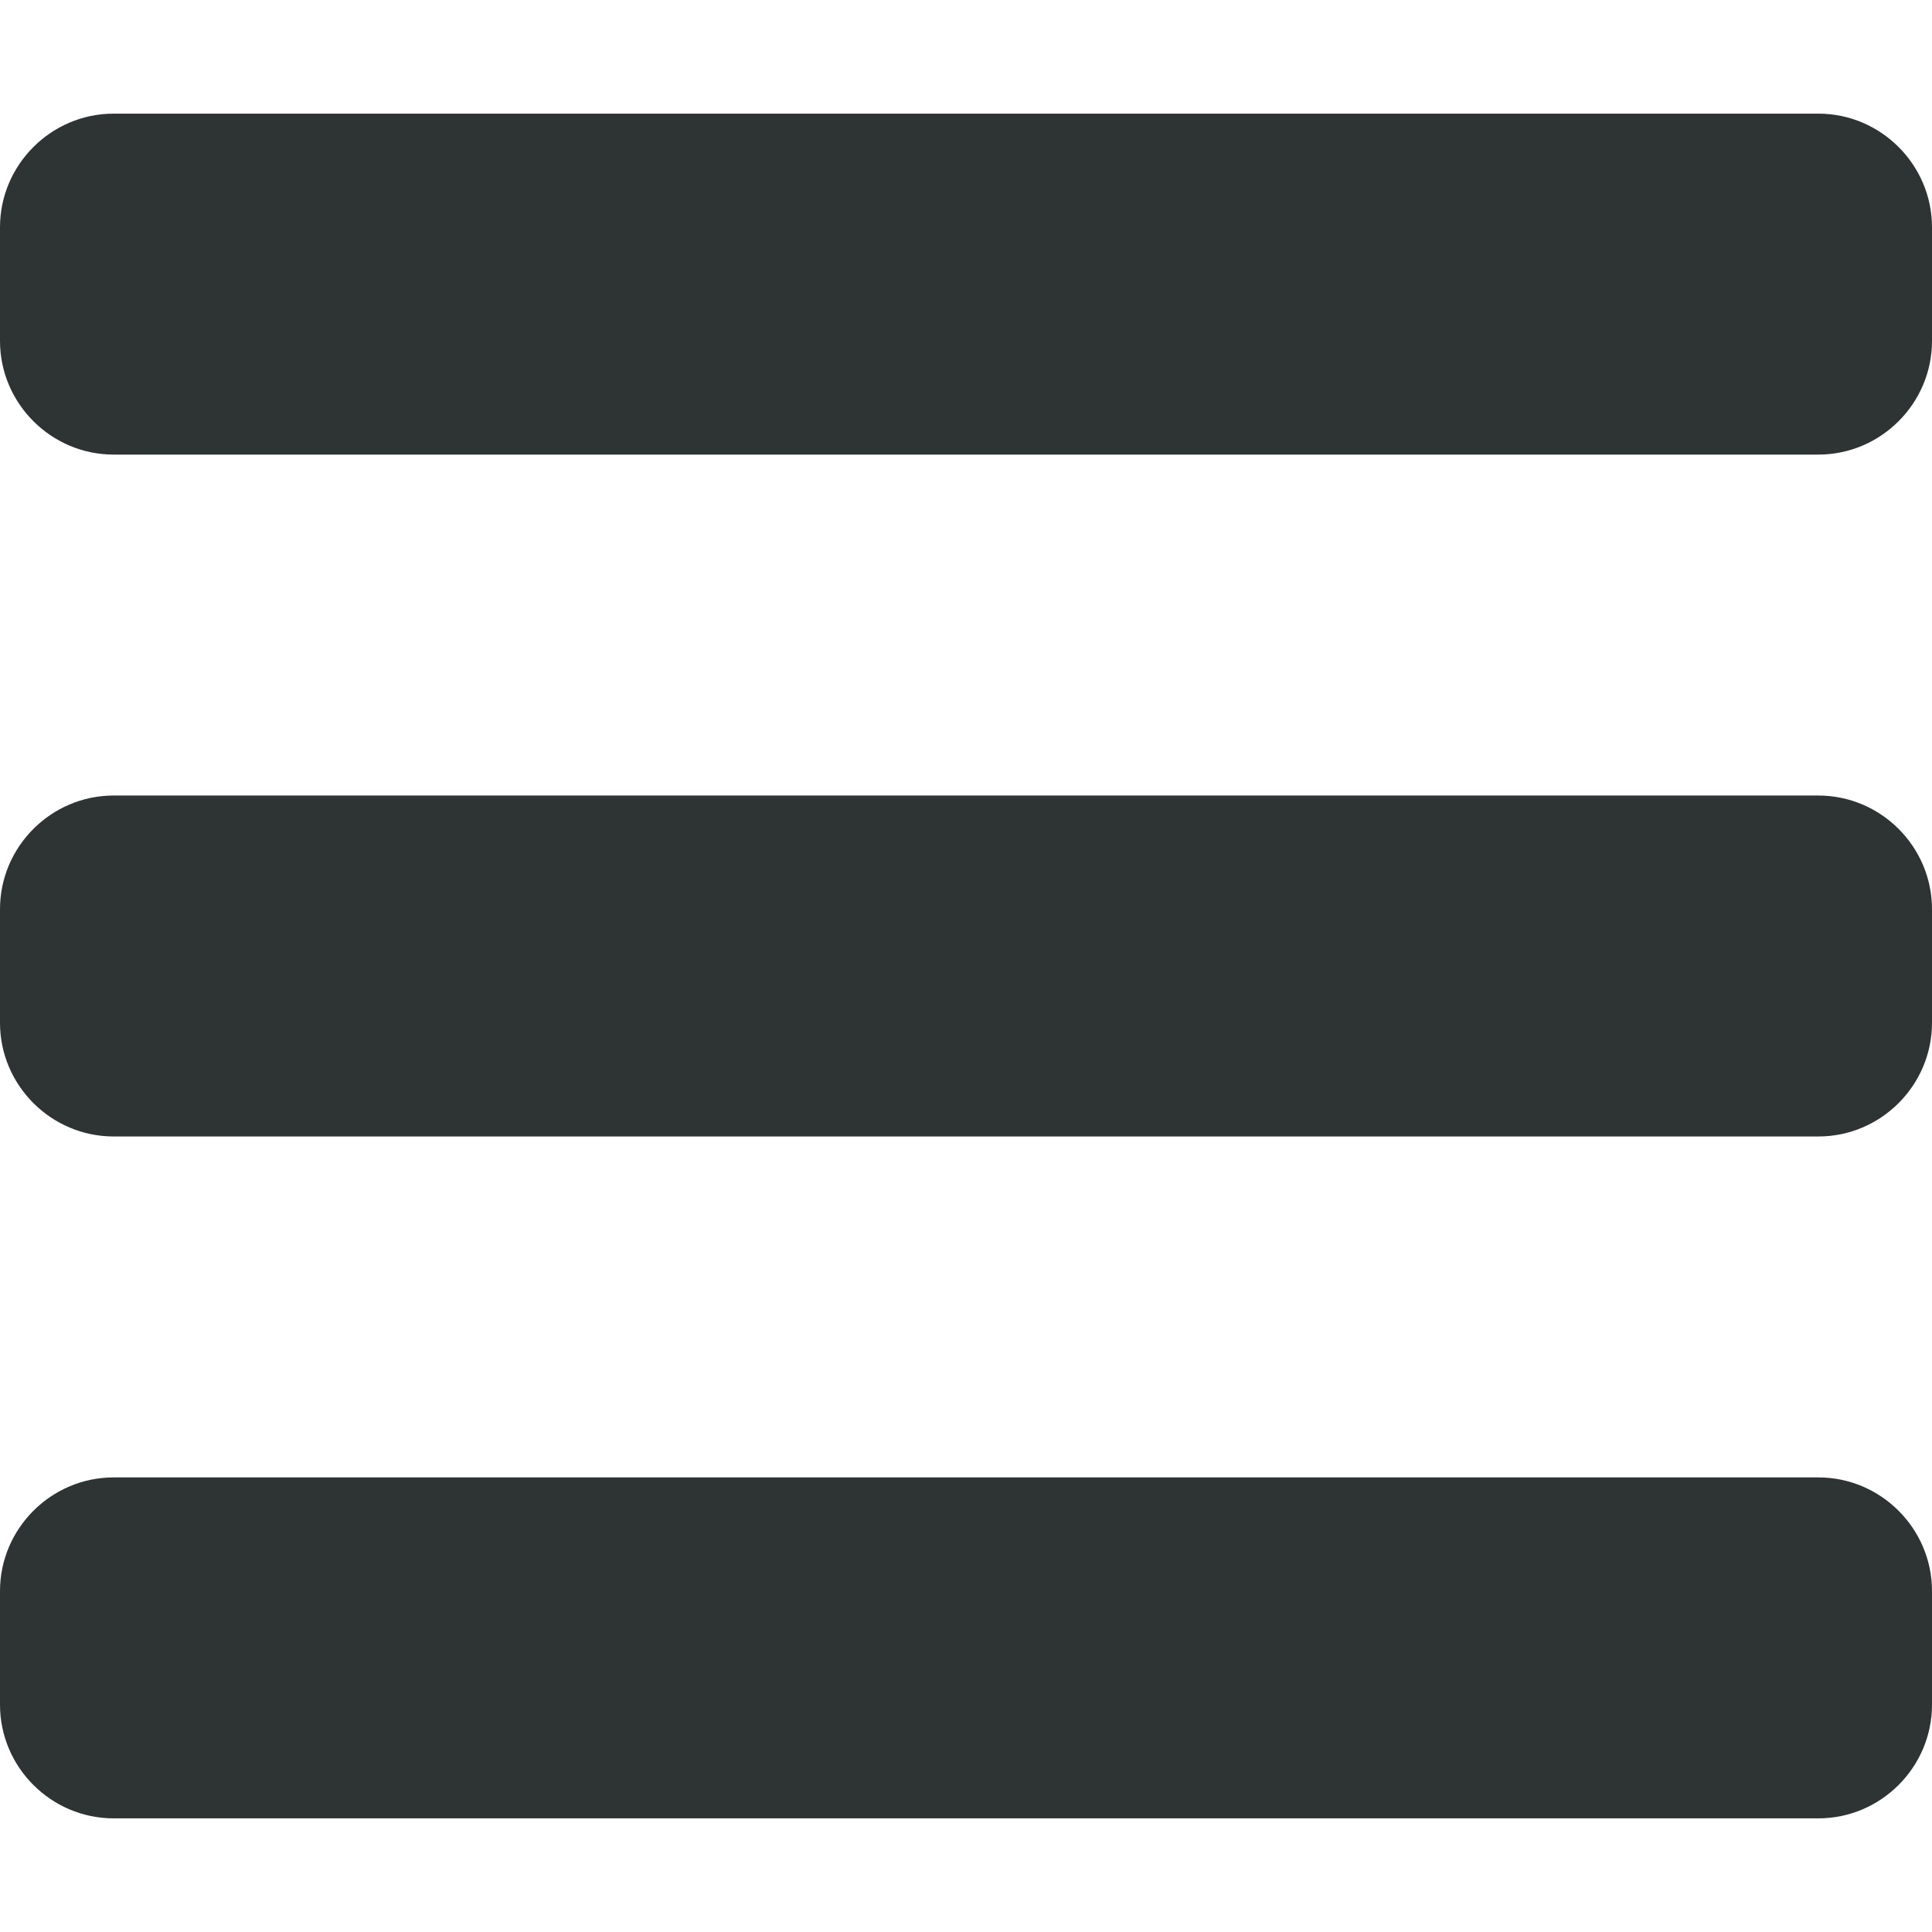 <svg width="17" height="17" viewBox="27 14 17 17" xmlns="http://www.w3.org/2000/svg"><path d="M43 18H28c-.55 0-1-.45-1-1v-1c0-.55.45-1 1-1h15c.55 0 1 .45 1 1v1c0 .55-.45 1-1 1zm0 6H28c-.55 0-1-.45-1-1v-1c0-.55.45-1 1-1h15c.55 0 1 .45 1 1v1c0 .55-.45 1-1 1zm0 6H28c-.55 0-1-.45-1-1v-1c0-.55.45-1 1-1h15c.55 0 1 .45 1 1v1c0 .55-.45 1-1 1z" fill="#2E3333" fill-rule="evenodd"/></svg>
